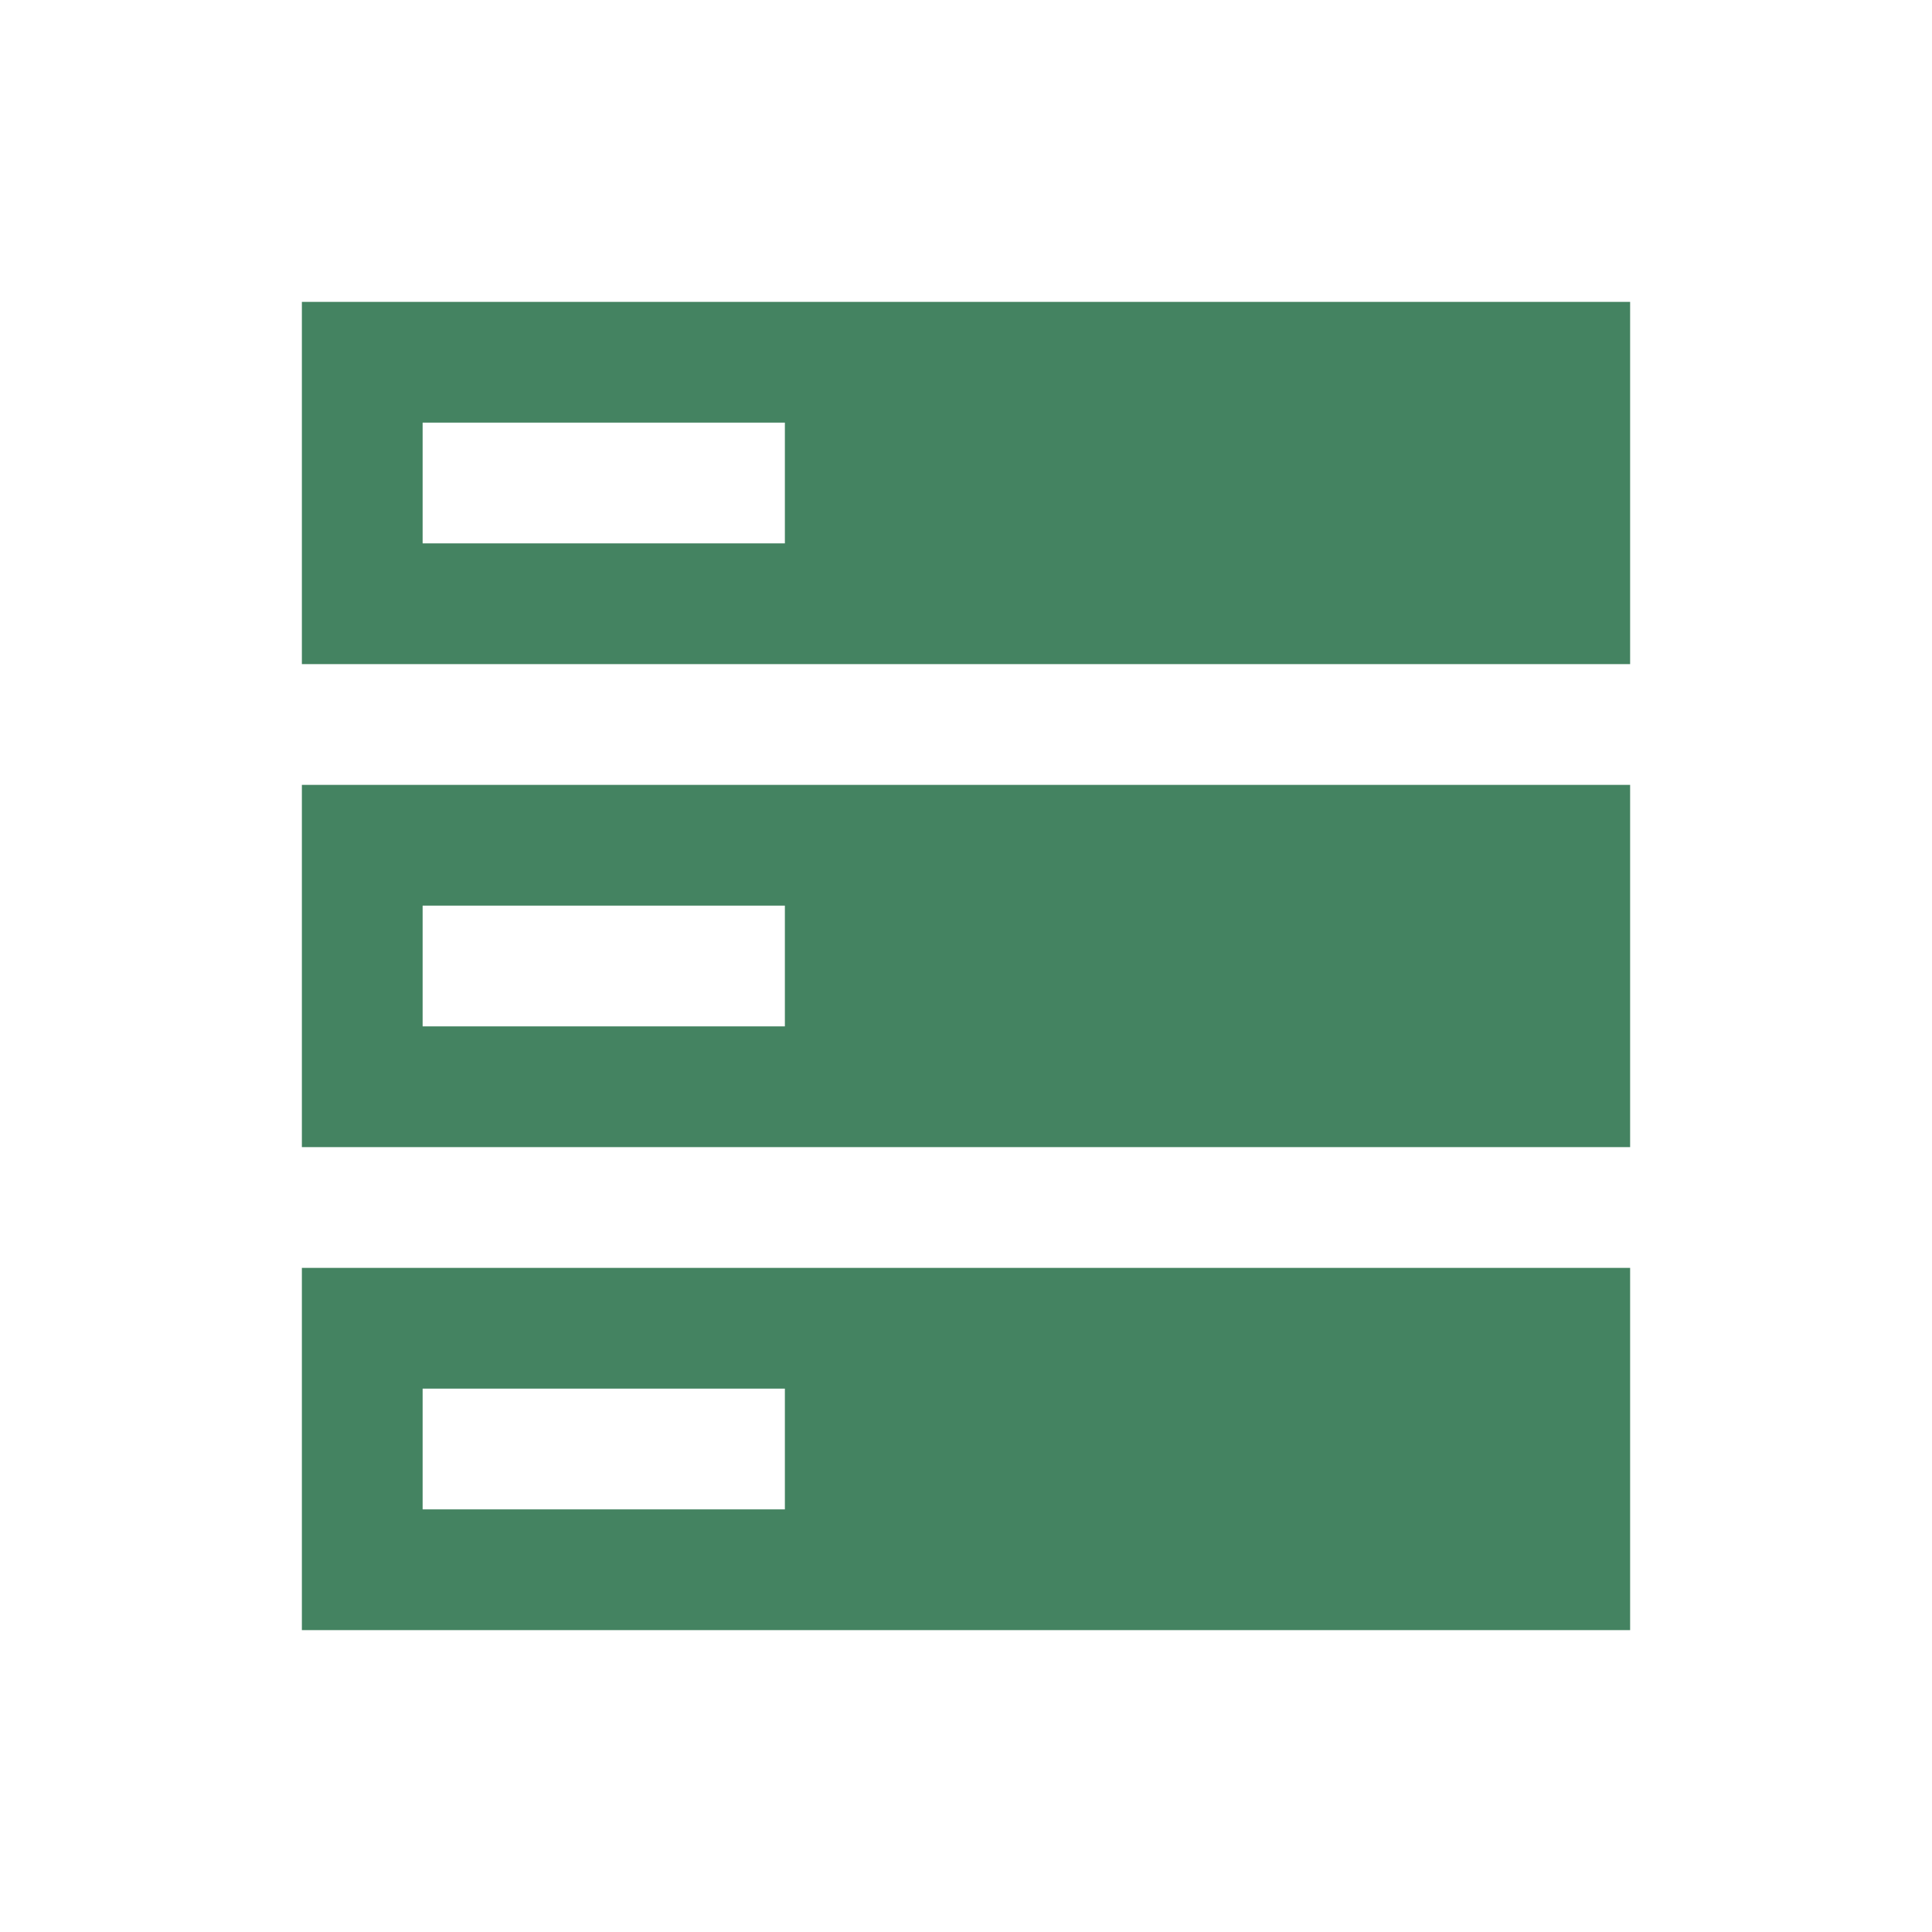 <svg xmlns="http://www.w3.org/2000/svg" viewBox="0 0 20 20" fill="#448361"><path d="M3.125 16.875h13.75v-3.75H3.125zm1.25-2.5h3.75v1.25h-3.75zm-1.25-11.25v3.75h13.75v-3.75zm5 2.5h-3.75v-1.25h3.75zm-5 6.25h13.75v-3.75H3.125zm1.25-2.5h3.75v1.25h-3.75z" fill="#448361"></path></svg>